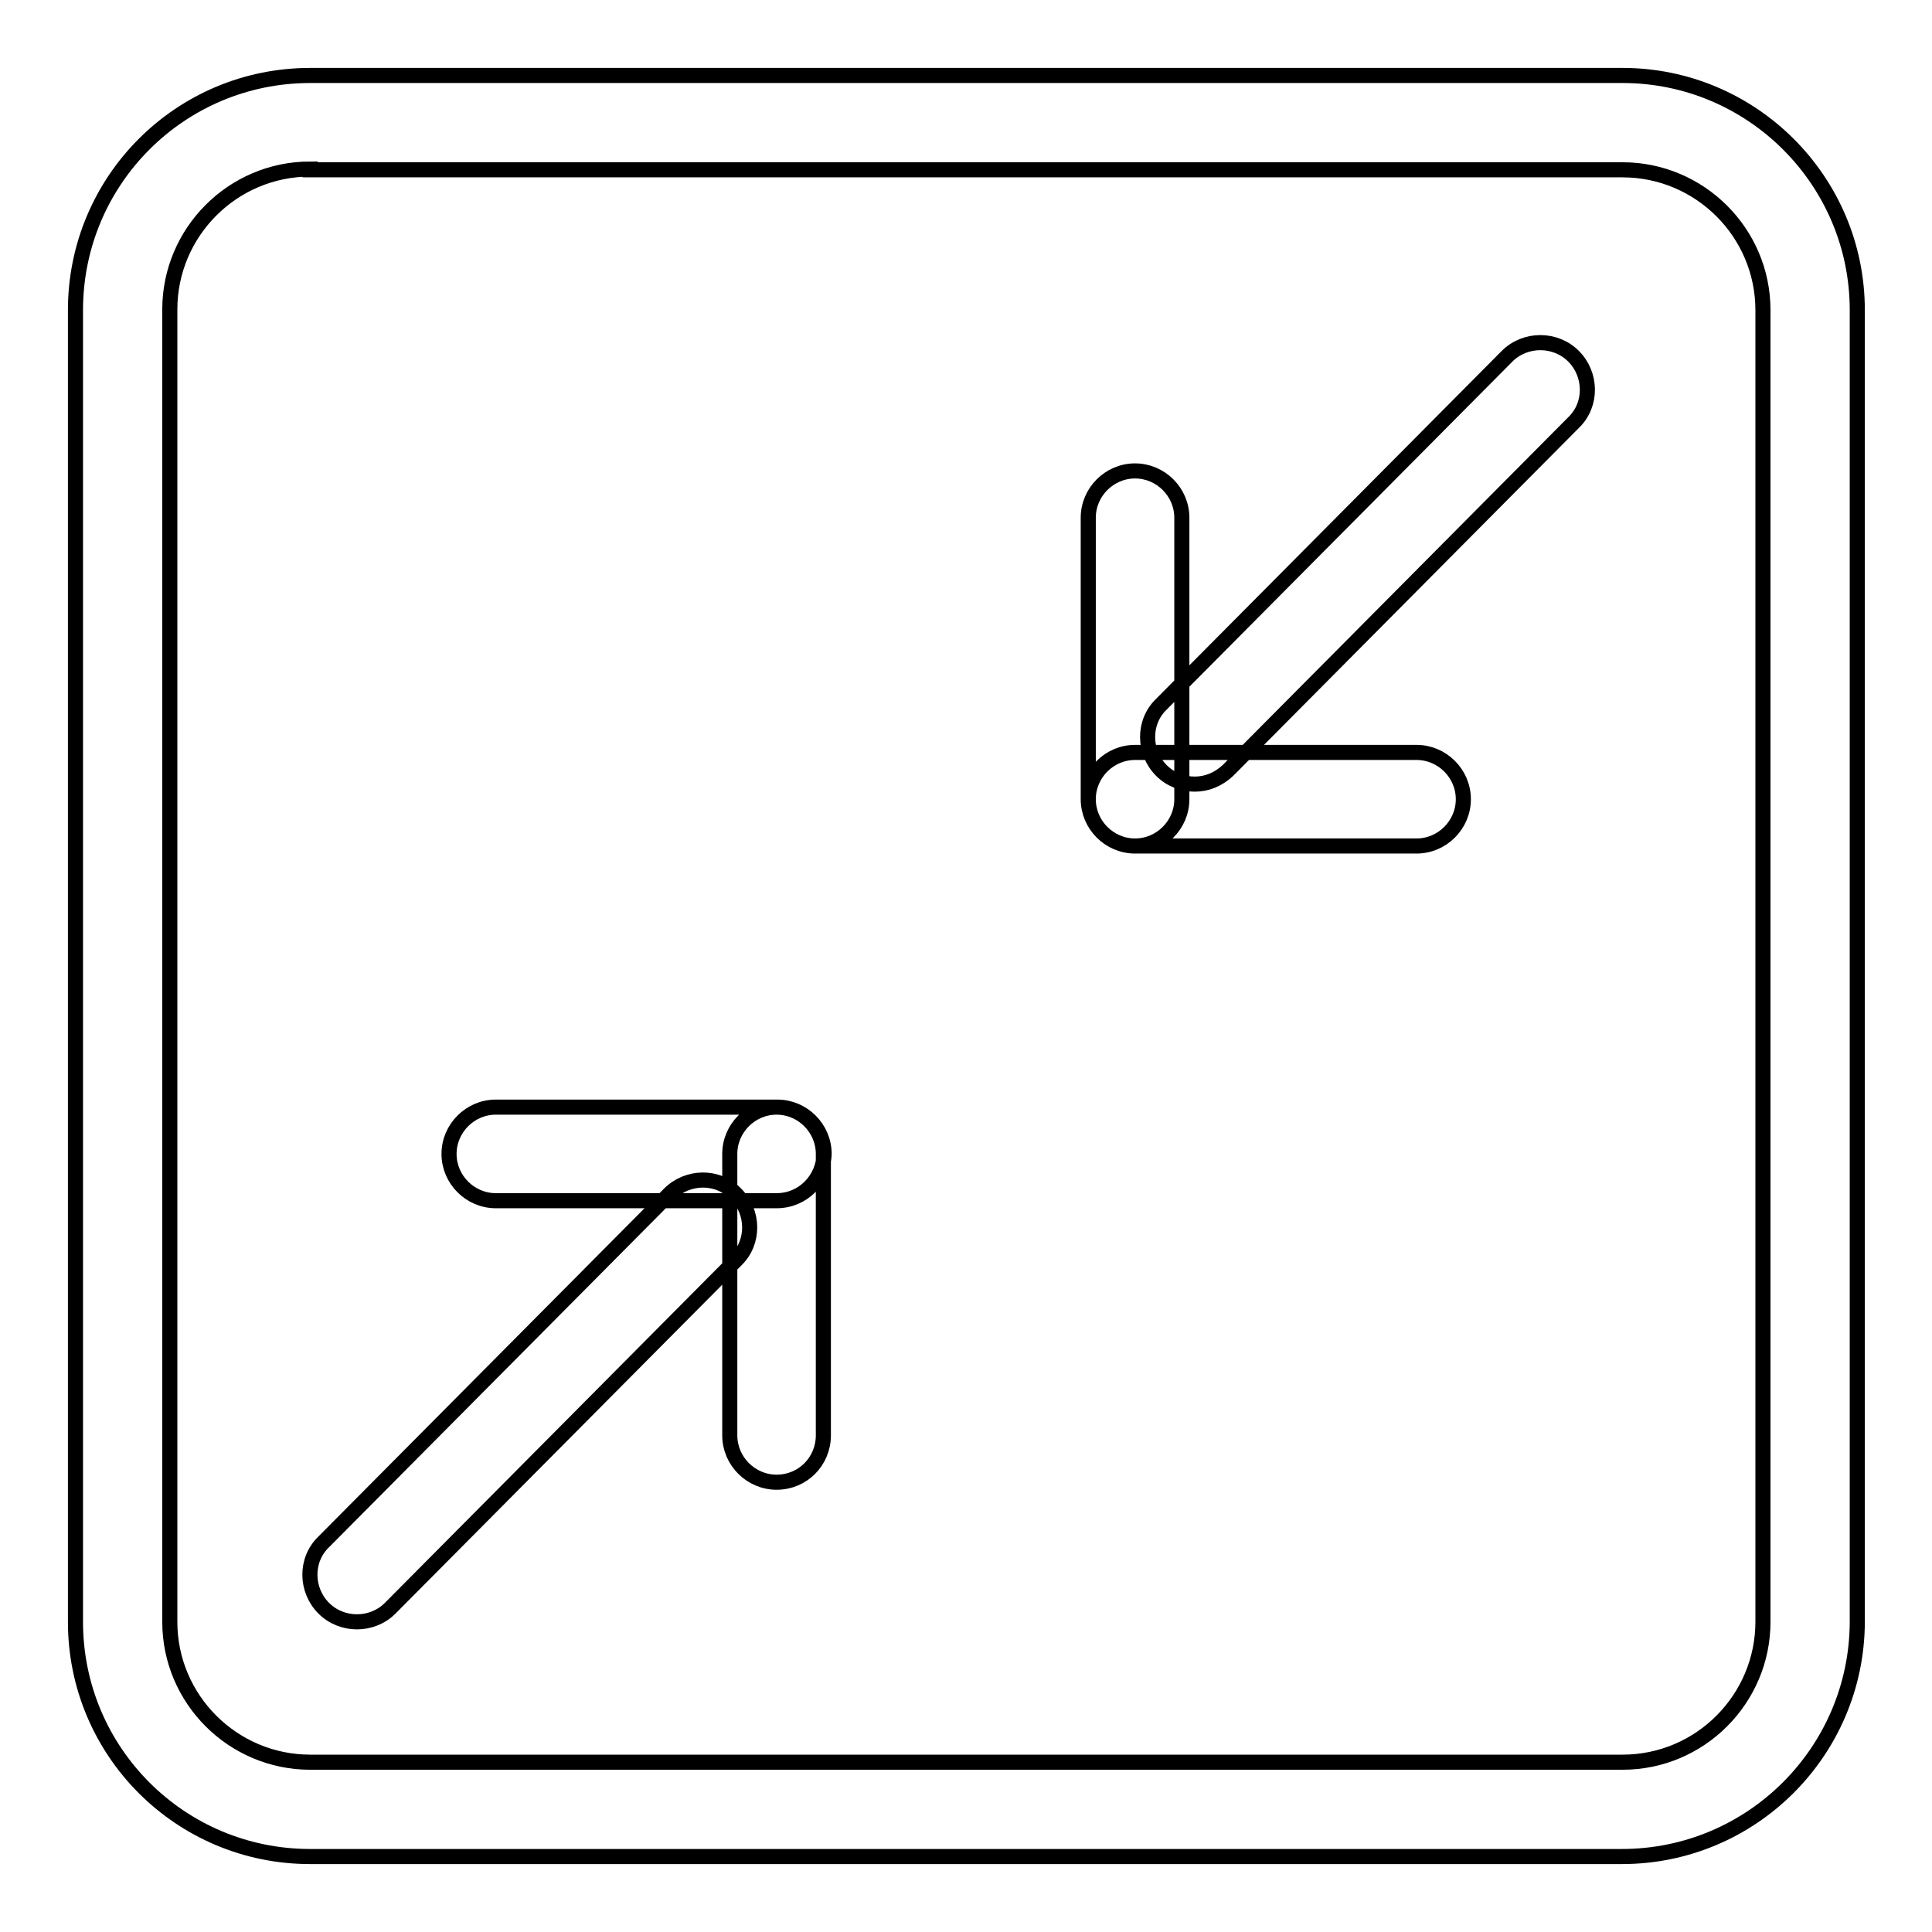 <?xml version="1.0" encoding="utf-8"?>
<!-- Svg Vector Icons : http://www.onlinewebfonts.com/icon -->
<!DOCTYPE svg PUBLIC "-//W3C//DTD SVG 1.1//EN" "http://www.w3.org/Graphics/SVG/1.1/DTD/svg11.dtd">
<svg version="1.1" xmlns="http://www.w3.org/2000/svg" xmlns:xlink="http://www.w3.org/1999/xlink" x="0px" y="0px" viewBox="0 0 256 256" enable-background="new 0 0 256 256" xml:space="preserve">
<g> <path stroke-width="2" fill-opacity="0" stroke="#000000"  d="M214.9,246H41.1C23.9,246,10,232.1,10,214.9V41.1C10,23.9,23.9,10,41.1,10h173.9 c17.1,0,31.1,13.9,31.1,31.1v173.9C246,232.1,232.1,246,214.9,246z M41.1,22.4c-10.3,0-18.6,8.4-18.6,18.6v173.9 c0,10.3,8.4,18.6,18.6,18.6h173.9c10.3,0,18.6-8.4,18.6-18.6V41.1c0-10.3-8.4-18.6-18.6-18.6H41.1z M158.3,103.9 c-1.6,0-3.2-0.6-4.4-1.8c-2.4-2.4-2.5-6.4,0-8.8l45.8-46.1c2.4-2.4,6.4-2.4,8.8,0c2.4,2.4,2.5,6.4,0,8.8l-45.8,46.1 C161.4,103.3,159.9,103.9,158.3,103.9z M47.3,214.9c-1.6,0-3.2-0.6-4.4-1.8c-2.4-2.4-2.5-6.4,0-8.8l45.8-46.1 c2.4-2.4,6.4-2.5,8.8,0c2.4,2.4,2.5,6.4,0,8.8l-45.8,46.1C50.5,214.3,48.9,214.9,47.3,214.9L47.3,214.9z M102.9,159.1H65.7 c-3.4,0-6.2-2.8-6.2-6.2c0-3.4,2.8-6.2,6.2-6.2h37.3c3.4,0,6.2,2.8,6.2,6.2C109.1,156.3,106.4,159.1,102.9,159.1z M102.9,196.4 c-3.4,0-6.2-2.8-6.2-6.2v-37.3c0-3.4,2.8-6.2,6.2-6.2c3.4,0,6.2,2.8,6.2,6.2v37.3C109.1,193.6,106.4,196.4,102.9,196.4z  M187.7,112.1h-37.3c-3.4,0-6.2-2.8-6.2-6.2c0-3.4,2.8-6.2,6.2-6.2h37.3c3.4,0,6.2,2.8,6.2,6.2 C193.9,109.3,191.1,112.1,187.7,112.1z M150.4,112.1c-3.4,0-6.2-2.8-6.2-6.2V68.6c0-3.4,2.8-6.2,6.2-6.2c3.4,0,6.2,2.8,6.2,6.2 v37.3C156.6,109.3,153.8,112.1,150.4,112.1z"/></g>
</svg>